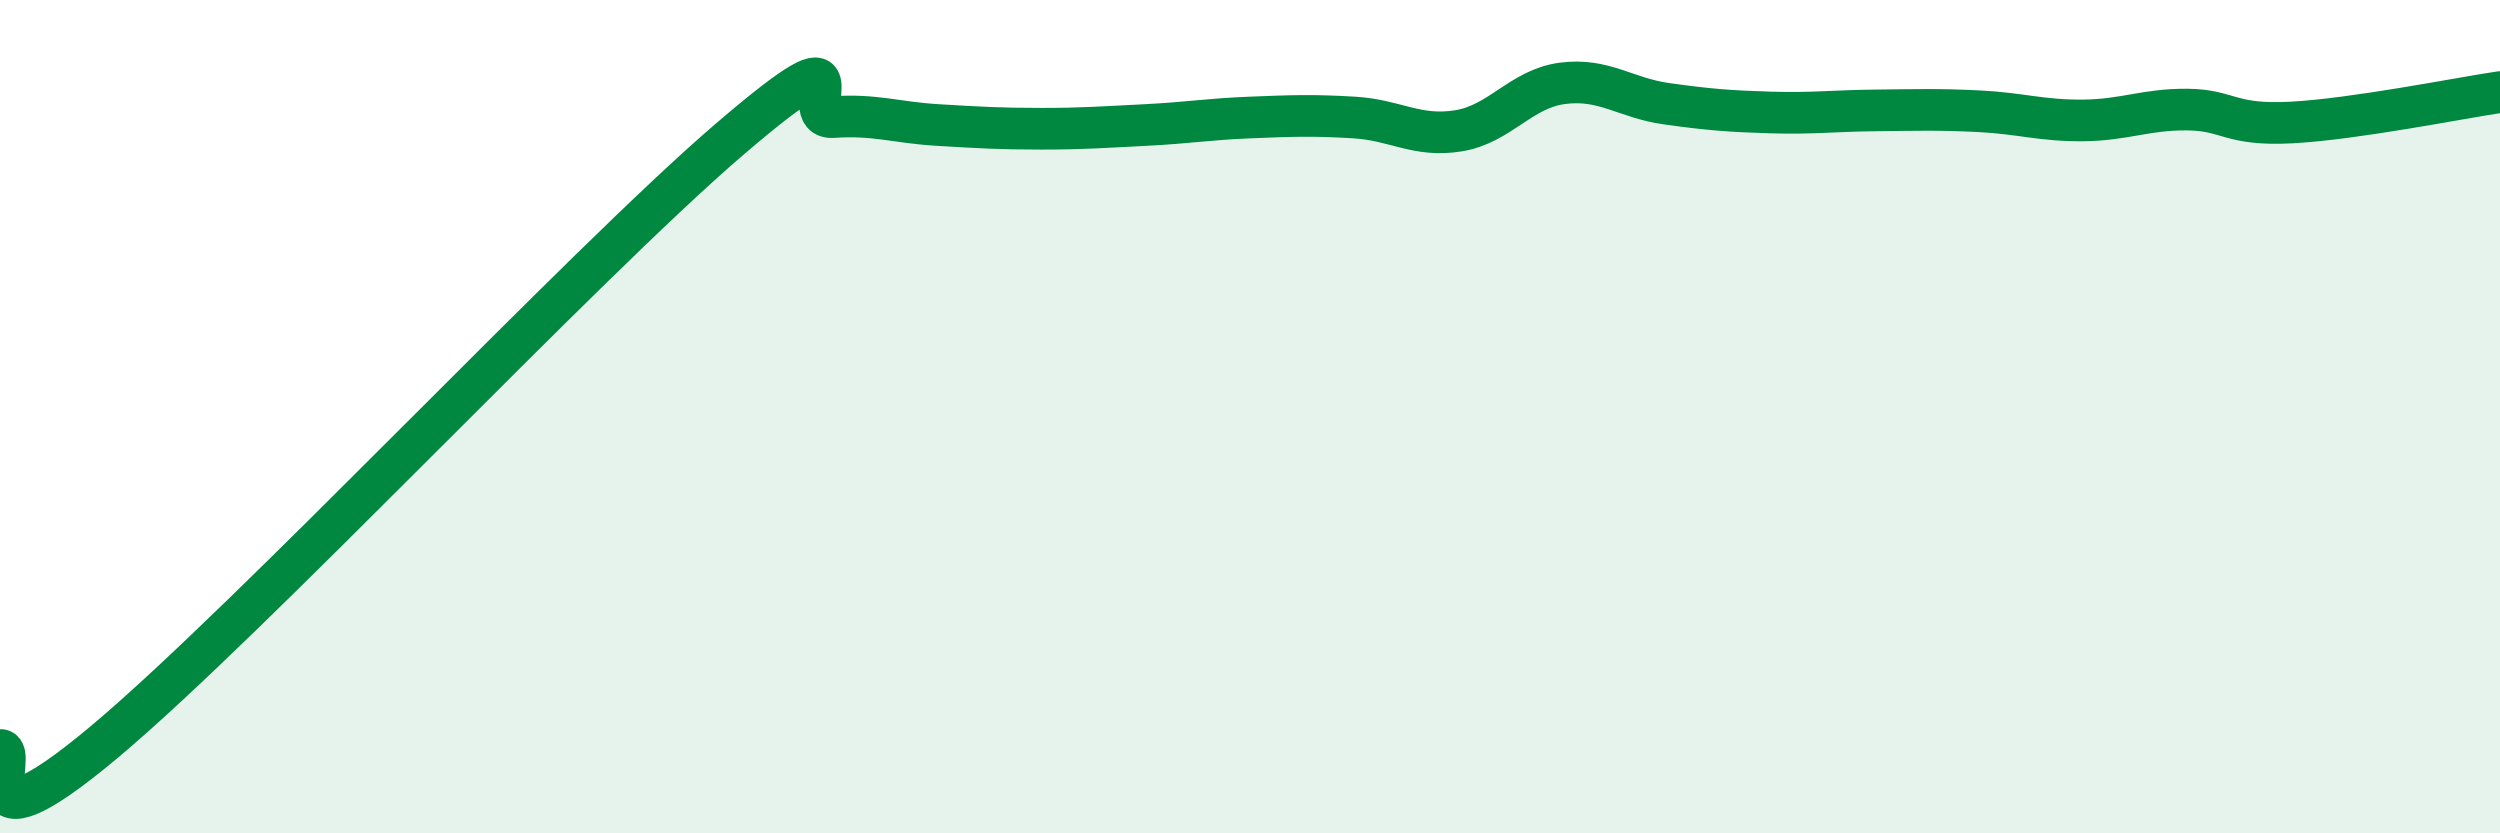 
    <svg width="60" height="20" viewBox="0 0 60 20" xmlns="http://www.w3.org/2000/svg">
      <path
        d="M 0,18 C 0.5,17.96 -1,20.74 2.5,17.81 C 6,14.88 14,6.35 17.5,3.35 C 21,0.35 19,2.88 20,2.81 C 21,2.74 21.5,2.94 22.5,3 C 23.5,3.06 24,3.09 25,3.09 C 26,3.09 26.5,3.05 27.5,3 C 28.5,2.95 29,2.86 30,2.82 C 31,2.78 31.5,2.76 32.5,2.82 C 33.5,2.88 34,3.3 35,3.14 C 36,2.98 36.5,2.13 37.5,2 C 38.5,1.87 39,2.35 40,2.49 C 41,2.63 41.5,2.67 42.5,2.7 C 43.5,2.73 44,2.66 45,2.65 C 46,2.64 46.5,2.62 47.5,2.67 C 48.5,2.72 49,2.9 50,2.89 C 51,2.88 51.5,2.62 52.5,2.63 C 53.5,2.64 53.5,3.02 55,2.94 C 56.5,2.86 59,2.36 60,2.21L60 20L0 20Z"
        fill="#008740"
        opacity="0.1"
        stroke-linecap="round"
        stroke-linejoin="round"
      />
      <path
        d="M 0,18 C 0.5,17.96 -1,20.74 2.5,17.81 C 6,14.88 14,6.35 17.5,3.35 C 21,0.35 19,2.88 20,2.81 C 21,2.74 21.5,2.94 22.5,3 C 23.5,3.06 24,3.09 25,3.09 C 26,3.09 26.5,3.05 27.5,3 C 28.5,2.95 29,2.86 30,2.82 C 31,2.78 31.5,2.76 32.5,2.82 C 33.5,2.88 34,3.3 35,3.14 C 36,2.98 36.5,2.13 37.5,2 C 38.5,1.87 39,2.35 40,2.49 C 41,2.63 41.5,2.67 42.5,2.7 C 43.5,2.73 44,2.66 45,2.65 C 46,2.64 46.5,2.62 47.5,2.67 C 48.5,2.72 49,2.9 50,2.89 C 51,2.88 51.5,2.62 52.5,2.63 C 53.5,2.64 53.5,3.02 55,2.94 C 56.5,2.86 59,2.36 60,2.21"
        stroke="#008740"
        stroke-width="1"
        fill="none"
        stroke-linecap="round"
        stroke-linejoin="round"
      />
    </svg>
  